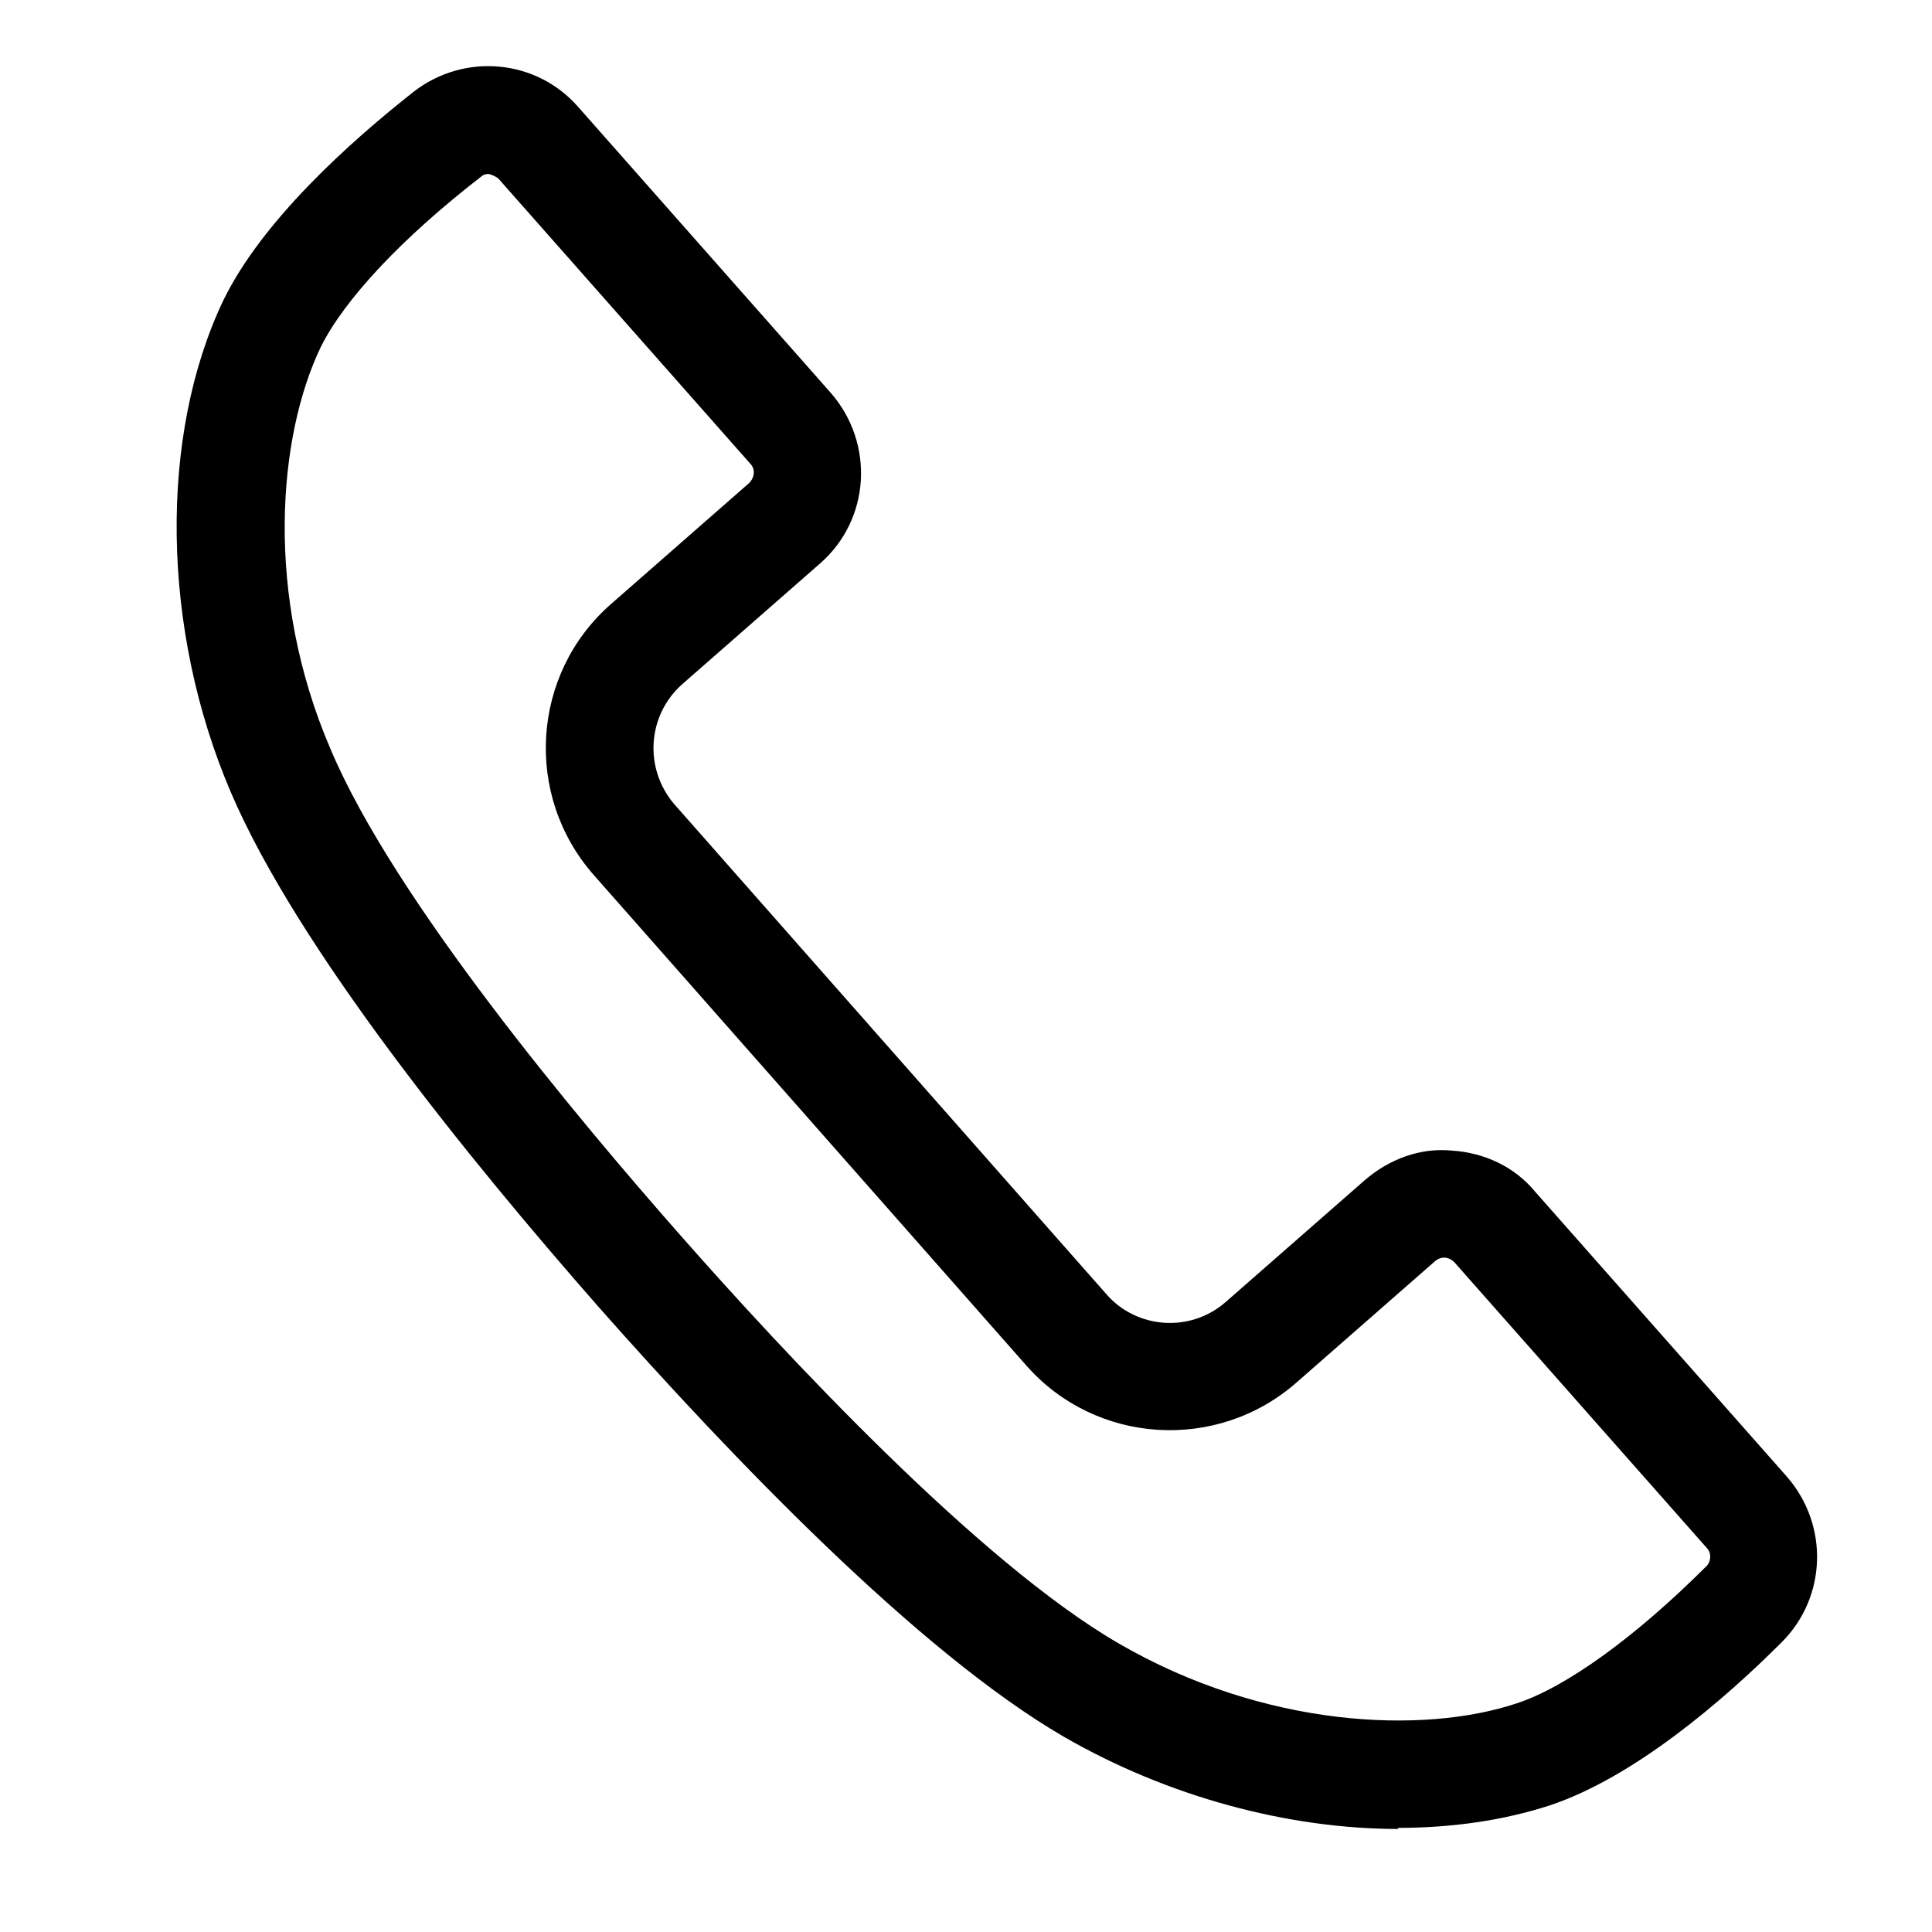 <?xml version="1.0" encoding="UTF-8"?><svg id="Layer_1" xmlns="http://www.w3.org/2000/svg" viewBox="0 0 18 18"><path d="M13.03,17.04c-1.03,0-2.15-.3-3.12-.86-1.36-.79-3.11-2.62-4.33-4-1.22-1.39-2.81-3.35-3.43-4.8-.65-1.52-.67-3.32-.07-4.58.36-.74,1.17-1.47,1.78-1.95.47-.36,1.14-.3,1.53.15l2.35,2.66c.41.47.37,1.18-.1,1.59l-1.29,1.13c-.32.29-.35.78-.07,1.11l4.03,4.57c.28.32.78.36,1.11.07l1.29-1.13c.23-.2.52-.31.82-.28.3.02.58.15.77.38l2.35,2.66c.39.45.37,1.12-.05,1.54-.55.55-1.38,1.26-2.16,1.52-.43.14-.91.21-1.42.21ZM4.56,1.62s-.05,0-.07.02c-.75.58-1.28,1.15-1.5,1.59-.4.83-.53,2.31.09,3.75.59,1.4,2.3,3.44,3.26,4.53.96,1.09,2.77,3.04,4.08,3.8,1.36.79,2.84.85,3.71.56.46-.15,1.11-.62,1.77-1.28.04-.04.05-.12,0-.17l-2.35-2.66c-.05-.05-.12-.06-.18-.01l-1.29,1.13c-.74.65-1.87.58-2.52-.16l-4.03-4.57c-.65-.74-.58-1.87.16-2.52l1.29-1.13c.05-.05.06-.13.01-.18l-2.35-2.66s-.06-.04-.1-.04Z"/></svg>